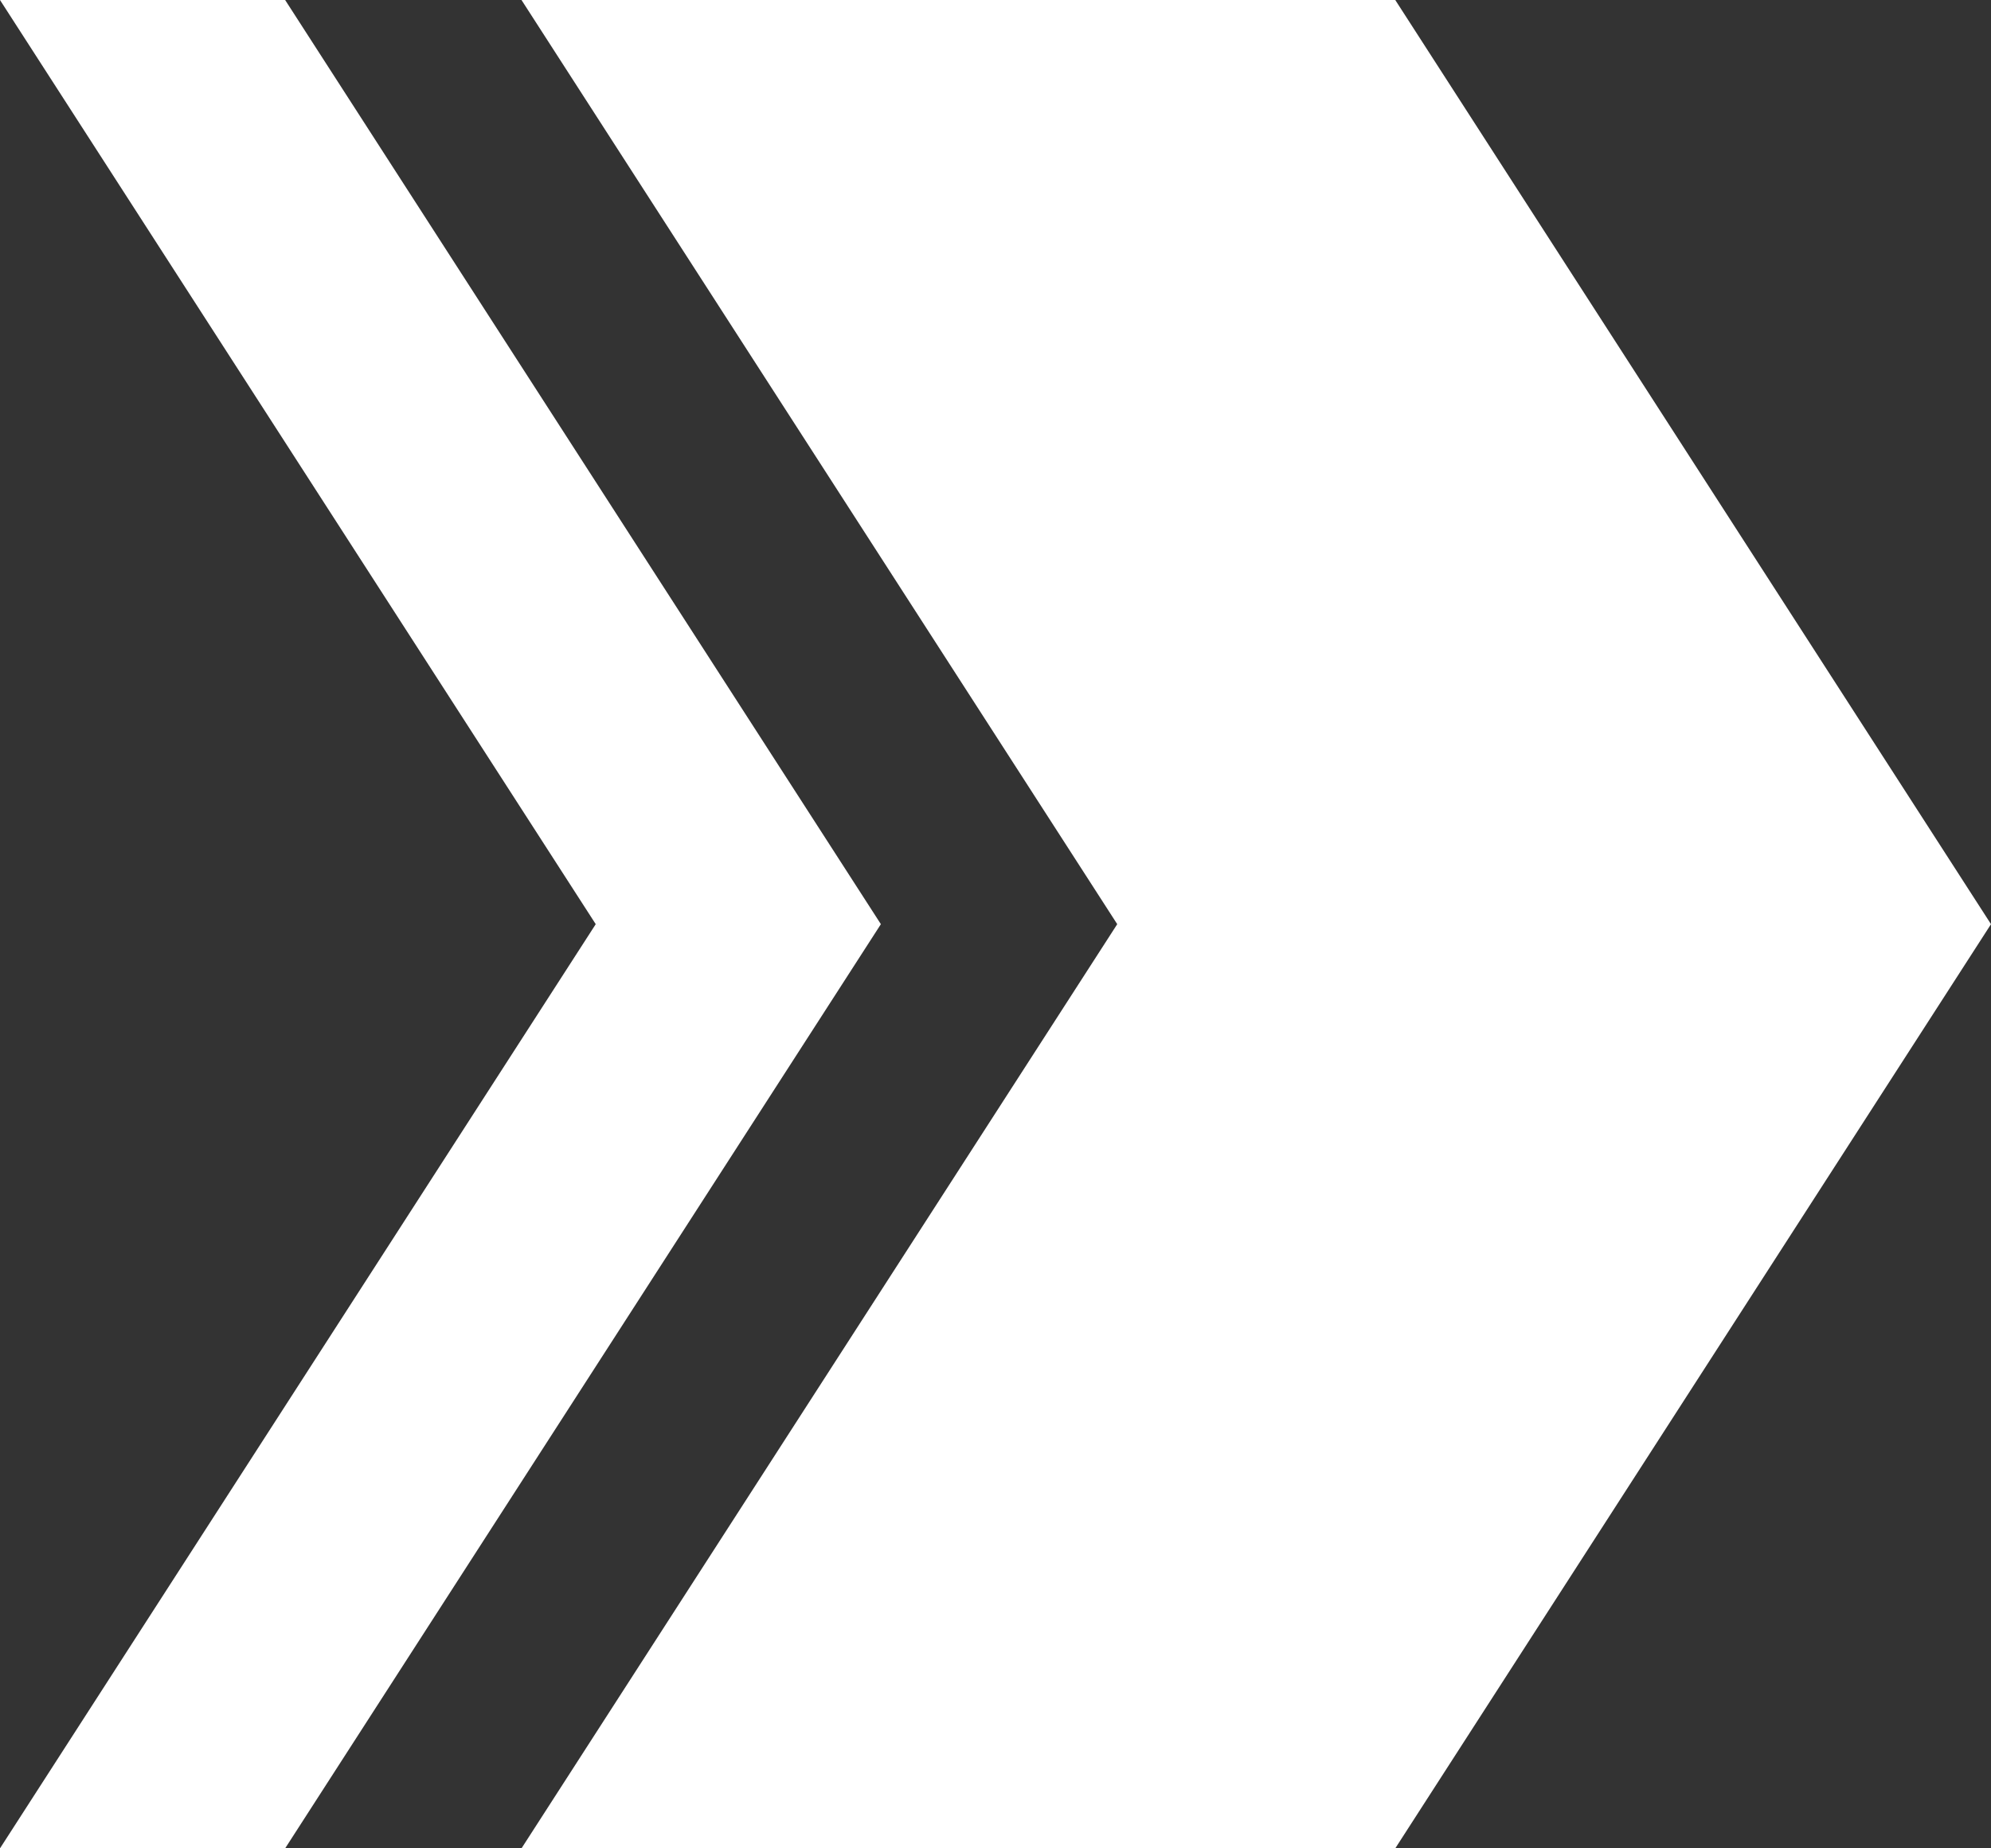 <svg width="14" height="13" viewBox="0 0 14 13" fill="none" xmlns="http://www.w3.org/2000/svg">
<rect x="0" y="0" width="14" height="13" fill="#333333" stroke="none"/>
<path d="M9.811 13L3.667 13L7.856 6.5L3.667 0L9.811 2.68558e-07L14 6.5L9.811 13Z" fill="white"/>
<path d="M2.005 13L-5.68248e-07 13L4.189 6.5L0 0L2.005 8.76324e-08L6.194 6.5L2.005 13Z" fill="white"/>
</svg>
